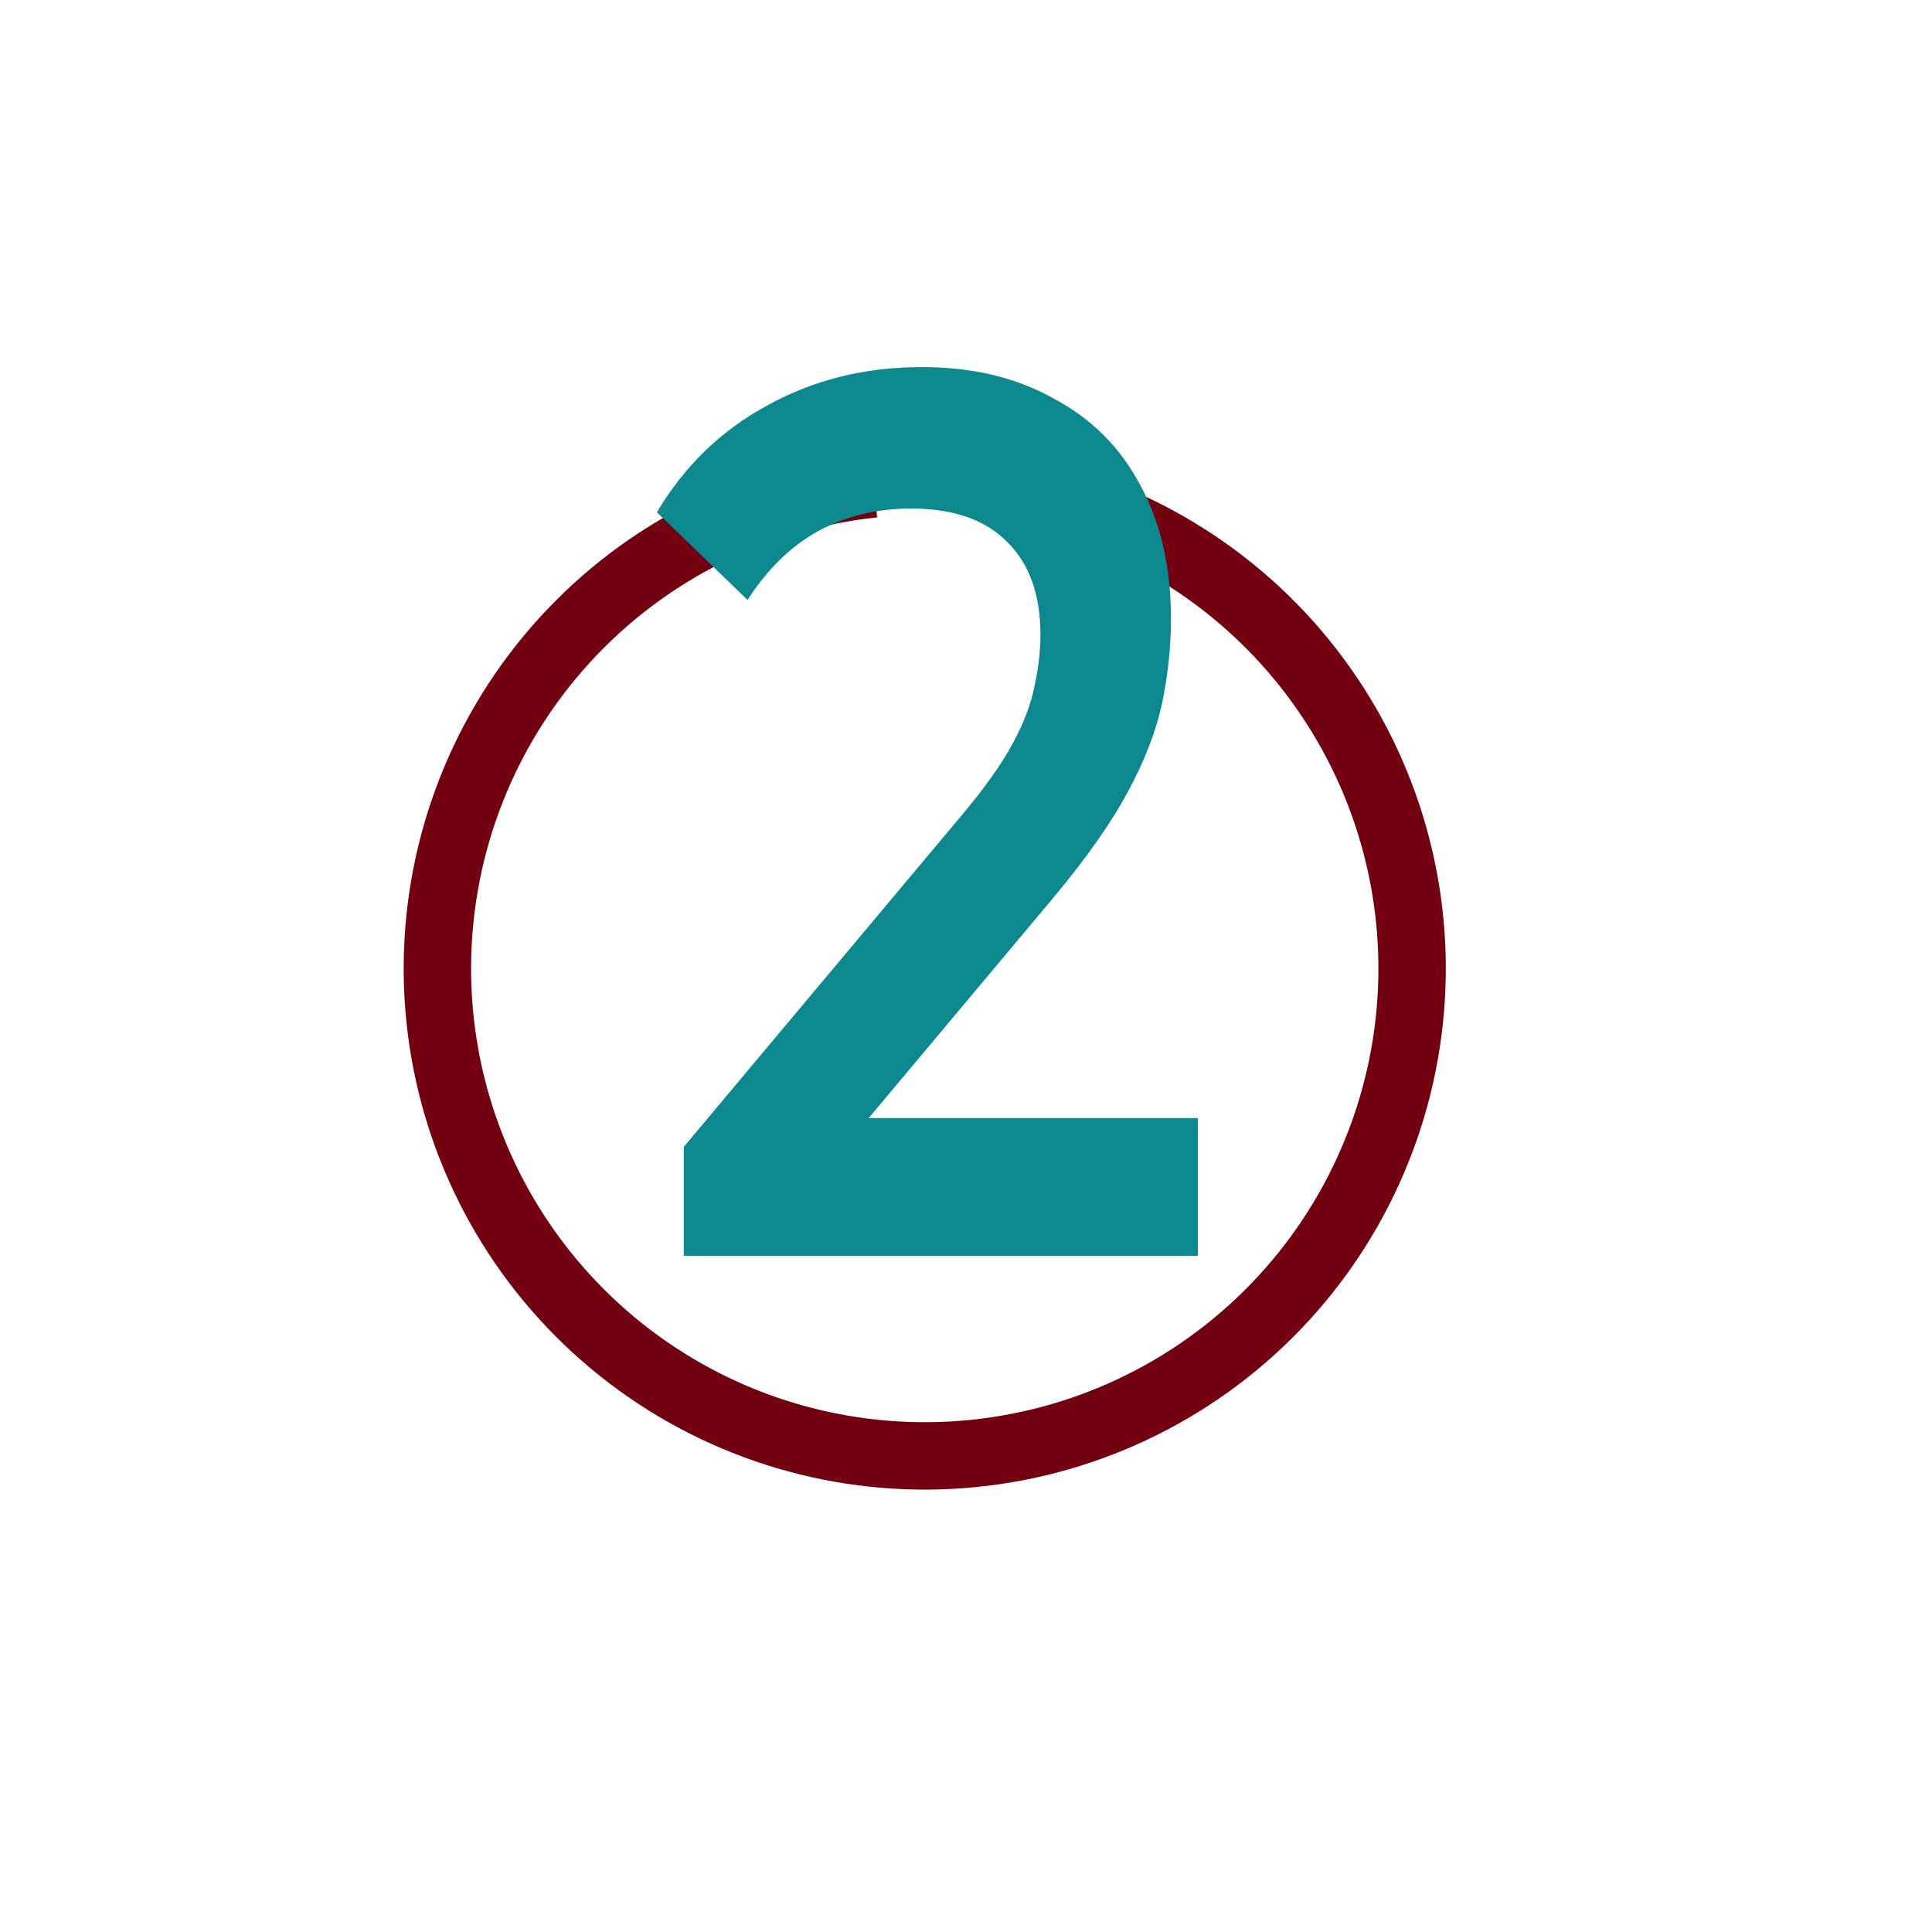 <?xml version="1.0" encoding="UTF-8"?> <svg xmlns="http://www.w3.org/2000/svg" width="100" height="100" viewBox="0 0 100 100" fill="none"><g clip-path="url(#clip0_278_56)"><path d="M57.411 24.907C63.593 27.247 68.7 31.774 71.763 37.63C74.826 43.487 75.633 50.264 74.029 56.675C72.426 63.087 68.524 68.686 63.064 72.411C57.605 76.136 50.968 77.726 44.413 76.88C37.858 76.034 31.842 72.811 27.507 67.822C23.172 62.834 20.819 56.427 20.896 49.818C20.973 43.21 23.474 36.859 27.923 31.973C32.373 27.086 38.462 24.003 45.035 23.31L45.401 26.78C39.679 27.384 34.377 30.067 30.503 34.322C26.629 38.576 24.452 44.105 24.385 49.859C24.318 55.612 26.366 61.19 30.141 65.534C33.915 69.877 39.153 72.683 44.859 73.42C50.566 74.156 56.345 72.772 61.098 69.529C65.851 66.286 69.248 61.411 70.644 55.829C72.041 50.247 71.338 44.346 68.671 39.248C66.004 34.149 61.558 30.207 56.176 28.17L57.411 24.907Z" fill="#730010"></path><path d="M35.392 65V59.363L49.727 42.259C50.931 40.834 51.824 39.581 52.409 38.501C52.993 37.422 53.371 36.428 53.543 35.521C53.749 34.571 53.853 33.685 53.853 32.865C53.853 30.791 53.285 29.193 52.151 28.07C51.017 26.904 49.349 26.321 47.149 26.321C45.396 26.321 43.797 26.71 42.354 27.487C40.944 28.265 39.724 29.453 38.692 31.051L34 26.515C35.41 24.14 37.3 22.304 39.672 21.009C42.079 19.669 44.76 19 47.716 19C50.329 19 52.598 19.54 54.523 20.62C56.483 21.656 57.978 23.146 59.009 25.09C60.075 27.034 60.608 29.345 60.608 32.023C60.608 33.491 60.453 34.96 60.144 36.428C59.834 37.853 59.25 39.365 58.39 40.963C57.531 42.562 56.276 44.354 54.626 46.341L42.302 61.048L40.91 57.873H62V65H35.392Z" fill="#0C888F"></path></g><defs><clipPath id="clip0_278_56"><rect width="100" height="100" fill="white"></rect></clipPath></defs></svg> 